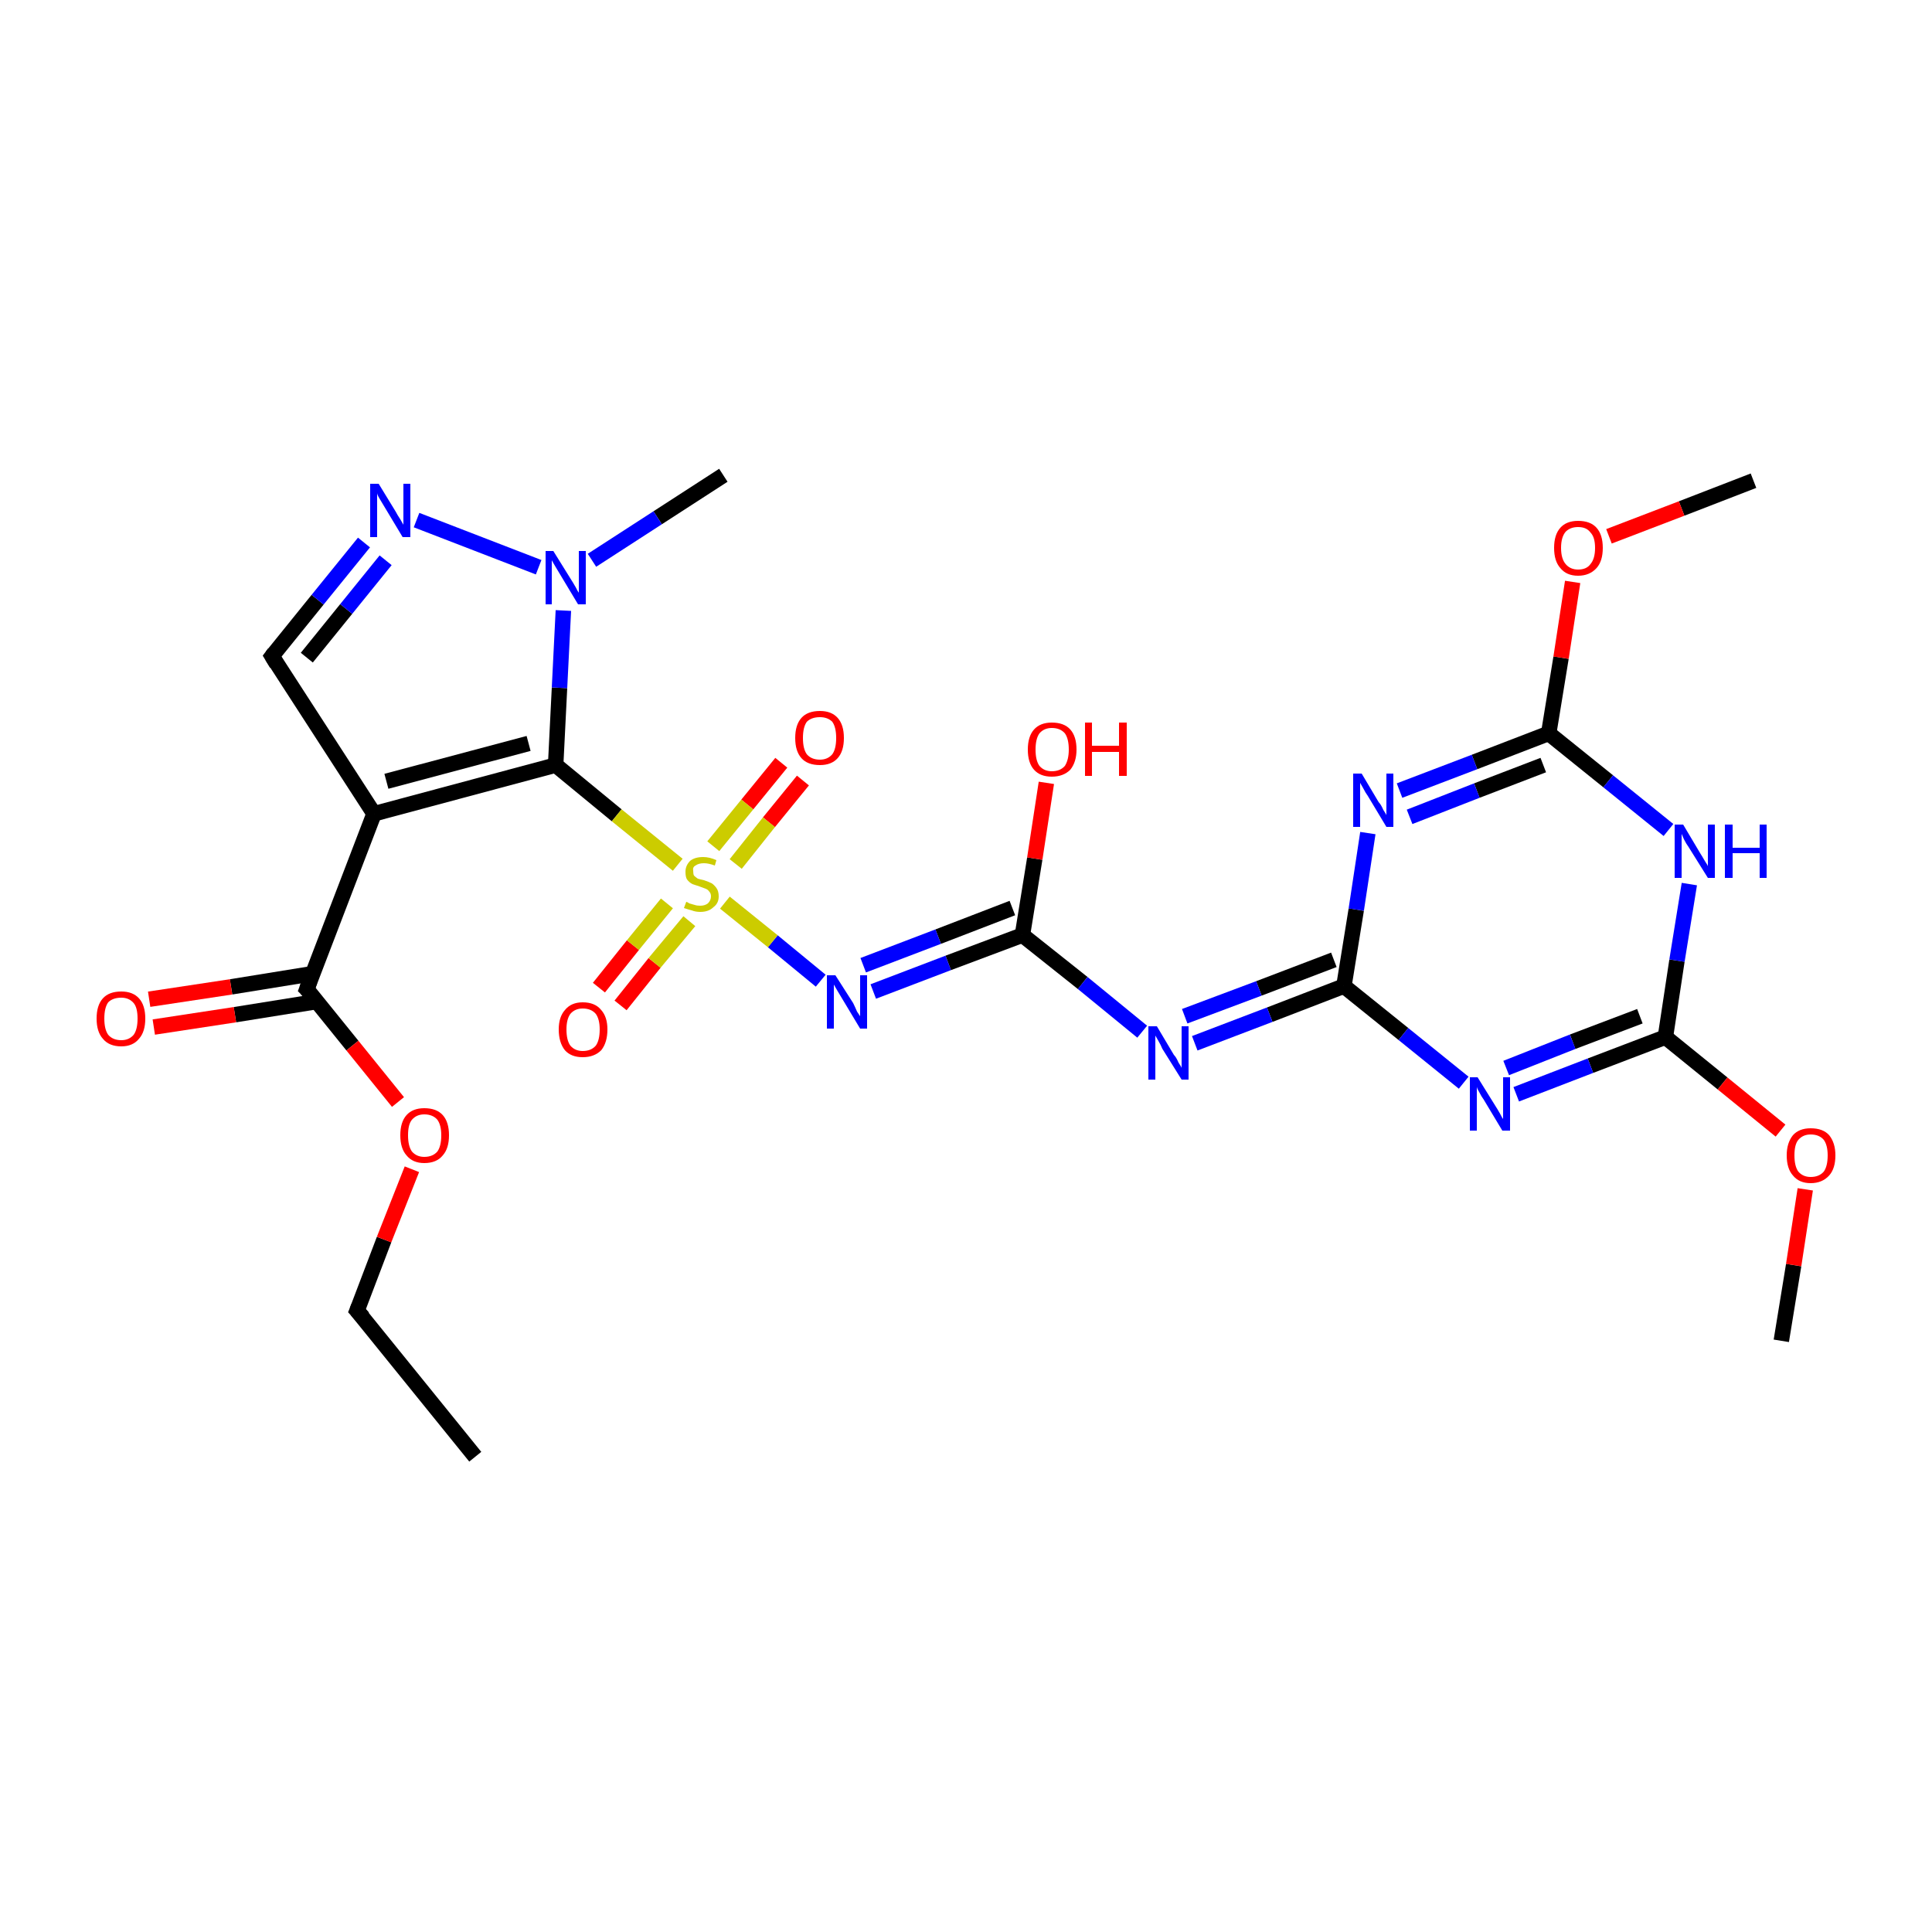 <?xml version='1.0' encoding='iso-8859-1'?>
<svg version='1.1' baseProfile='full'
              xmlns='http://www.w3.org/2000/svg'
                      xmlns:rdkit='http://www.rdkit.org/xml'
                      xmlns:xlink='http://www.w3.org/1999/xlink'
                  xml:space='preserve'
width='250px' height='250px' viewBox='0 0 250 250'>
<!-- END OF HEADER -->
<rect style='opacity:1.0;fill:#FFFFFF;stroke:none' width='250.0' height='250.0' x='0.0' y='0.0'> </rect>
<path class='bond-0 atom-0 atom-4' d='M 61.5,188.5 L 46.2,169.6' style='fill:none;fill-rule:evenodd;stroke:#000000;stroke-width:2.0px;stroke-linecap:butt;stroke-linejoin:miter;stroke-opacity:1' />
<path class='bond-1 atom-1 atom-19' d='M 93.6,61.5 L 85.1,67.0' style='fill:none;fill-rule:evenodd;stroke:#000000;stroke-width:2.0px;stroke-linecap:butt;stroke-linejoin:miter;stroke-opacity:1' />
<path class='bond-1 atom-1 atom-19' d='M 85.1,67.0 L 76.6,72.5' style='fill:none;fill-rule:evenodd;stroke:#0000FF;stroke-width:2.0px;stroke-linecap:butt;stroke-linejoin:miter;stroke-opacity:1' />
<path class='bond-2 atom-2 atom-24' d='M 230.5,173.5 L 232.1,163.7' style='fill:none;fill-rule:evenodd;stroke:#000000;stroke-width:2.0px;stroke-linecap:butt;stroke-linejoin:miter;stroke-opacity:1' />
<path class='bond-2 atom-2 atom-24' d='M 232.1,163.7 L 233.6,153.9' style='fill:none;fill-rule:evenodd;stroke:#FF0000;stroke-width:2.0px;stroke-linecap:butt;stroke-linejoin:miter;stroke-opacity:1' />
<path class='bond-3 atom-3 atom-25' d='M 226.9,62.2 L 217.6,65.8' style='fill:none;fill-rule:evenodd;stroke:#000000;stroke-width:2.0px;stroke-linecap:butt;stroke-linejoin:miter;stroke-opacity:1' />
<path class='bond-3 atom-3 atom-25' d='M 217.6,65.8 L 208.2,69.4' style='fill:none;fill-rule:evenodd;stroke:#FF0000;stroke-width:2.0px;stroke-linecap:butt;stroke-linejoin:miter;stroke-opacity:1' />
<path class='bond-4 atom-4 atom-26' d='M 46.2,169.6 L 49.7,160.4' style='fill:none;fill-rule:evenodd;stroke:#000000;stroke-width:2.0px;stroke-linecap:butt;stroke-linejoin:miter;stroke-opacity:1' />
<path class='bond-4 atom-4 atom-26' d='M 49.7,160.4 L 53.3,151.3' style='fill:none;fill-rule:evenodd;stroke:#FF0000;stroke-width:2.0px;stroke-linecap:butt;stroke-linejoin:miter;stroke-opacity:1' />
<path class='bond-5 atom-5 atom-6' d='M 35.2,84.9 L 48.4,105.3' style='fill:none;fill-rule:evenodd;stroke:#000000;stroke-width:2.0px;stroke-linecap:butt;stroke-linejoin:miter;stroke-opacity:1' />
<path class='bond-6 atom-5 atom-13' d='M 35.2,84.9 L 41.1,77.6' style='fill:none;fill-rule:evenodd;stroke:#000000;stroke-width:2.0px;stroke-linecap:butt;stroke-linejoin:miter;stroke-opacity:1' />
<path class='bond-6 atom-5 atom-13' d='M 41.1,77.6 L 47.1,70.2' style='fill:none;fill-rule:evenodd;stroke:#0000FF;stroke-width:2.0px;stroke-linecap:butt;stroke-linejoin:miter;stroke-opacity:1' />
<path class='bond-6 atom-5 atom-13' d='M 39.7,85.1 L 44.8,78.8' style='fill:none;fill-rule:evenodd;stroke:#000000;stroke-width:2.0px;stroke-linecap:butt;stroke-linejoin:miter;stroke-opacity:1' />
<path class='bond-6 atom-5 atom-13' d='M 44.8,78.8 L 49.9,72.5' style='fill:none;fill-rule:evenodd;stroke:#0000FF;stroke-width:2.0px;stroke-linecap:butt;stroke-linejoin:miter;stroke-opacity:1' />
<path class='bond-7 atom-6 atom-7' d='M 48.4,105.3 L 71.9,99.0' style='fill:none;fill-rule:evenodd;stroke:#000000;stroke-width:2.0px;stroke-linecap:butt;stroke-linejoin:miter;stroke-opacity:1' />
<path class='bond-7 atom-6 atom-7' d='M 50.0,101.1 L 68.4,96.2' style='fill:none;fill-rule:evenodd;stroke:#000000;stroke-width:2.0px;stroke-linecap:butt;stroke-linejoin:miter;stroke-opacity:1' />
<path class='bond-8 atom-6 atom-8' d='M 48.4,105.3 L 39.7,128.0' style='fill:none;fill-rule:evenodd;stroke:#000000;stroke-width:2.0px;stroke-linecap:butt;stroke-linejoin:miter;stroke-opacity:1' />
<path class='bond-9 atom-7 atom-19' d='M 71.9,99.0 L 72.4,89.0' style='fill:none;fill-rule:evenodd;stroke:#000000;stroke-width:2.0px;stroke-linecap:butt;stroke-linejoin:miter;stroke-opacity:1' />
<path class='bond-9 atom-7 atom-19' d='M 72.4,89.0 L 72.9,79.0' style='fill:none;fill-rule:evenodd;stroke:#0000FF;stroke-width:2.0px;stroke-linecap:butt;stroke-linejoin:miter;stroke-opacity:1' />
<path class='bond-10 atom-7 atom-27' d='M 71.9,99.0 L 79.8,105.5' style='fill:none;fill-rule:evenodd;stroke:#000000;stroke-width:2.0px;stroke-linecap:butt;stroke-linejoin:miter;stroke-opacity:1' />
<path class='bond-10 atom-7 atom-27' d='M 79.8,105.5 L 87.7,111.9' style='fill:none;fill-rule:evenodd;stroke:#CCCC00;stroke-width:2.0px;stroke-linecap:butt;stroke-linejoin:miter;stroke-opacity:1' />
<path class='bond-11 atom-8 atom-20' d='M 40.4,126.0 L 29.9,127.7' style='fill:none;fill-rule:evenodd;stroke:#000000;stroke-width:2.0px;stroke-linecap:butt;stroke-linejoin:miter;stroke-opacity:1' />
<path class='bond-11 atom-8 atom-20' d='M 29.9,127.7 L 19.3,129.3' style='fill:none;fill-rule:evenodd;stroke:#FF0000;stroke-width:2.0px;stroke-linecap:butt;stroke-linejoin:miter;stroke-opacity:1' />
<path class='bond-11 atom-8 atom-20' d='M 41.0,129.6 L 30.4,131.3' style='fill:none;fill-rule:evenodd;stroke:#000000;stroke-width:2.0px;stroke-linecap:butt;stroke-linejoin:miter;stroke-opacity:1' />
<path class='bond-11 atom-8 atom-20' d='M 30.4,131.3 L 19.9,132.9' style='fill:none;fill-rule:evenodd;stroke:#FF0000;stroke-width:2.0px;stroke-linecap:butt;stroke-linejoin:miter;stroke-opacity:1' />
<path class='bond-12 atom-8 atom-26' d='M 39.7,128.0 L 45.6,135.3' style='fill:none;fill-rule:evenodd;stroke:#000000;stroke-width:2.0px;stroke-linecap:butt;stroke-linejoin:miter;stroke-opacity:1' />
<path class='bond-12 atom-8 atom-26' d='M 45.6,135.3 L 51.5,142.6' style='fill:none;fill-rule:evenodd;stroke:#FF0000;stroke-width:2.0px;stroke-linecap:butt;stroke-linejoin:miter;stroke-opacity:1' />
<path class='bond-13 atom-9 atom-14' d='M 173.9,127.6 L 164.3,131.3' style='fill:none;fill-rule:evenodd;stroke:#000000;stroke-width:2.0px;stroke-linecap:butt;stroke-linejoin:miter;stroke-opacity:1' />
<path class='bond-13 atom-9 atom-14' d='M 164.3,131.3 L 154.6,135.0' style='fill:none;fill-rule:evenodd;stroke:#0000FF;stroke-width:2.0px;stroke-linecap:butt;stroke-linejoin:miter;stroke-opacity:1' />
<path class='bond-13 atom-9 atom-14' d='M 172.6,124.2 L 162.9,127.9' style='fill:none;fill-rule:evenodd;stroke:#000000;stroke-width:2.0px;stroke-linecap:butt;stroke-linejoin:miter;stroke-opacity:1' />
<path class='bond-13 atom-9 atom-14' d='M 162.9,127.9 L 153.3,131.5' style='fill:none;fill-rule:evenodd;stroke:#0000FF;stroke-width:2.0px;stroke-linecap:butt;stroke-linejoin:miter;stroke-opacity:1' />
<path class='bond-14 atom-9 atom-15' d='M 173.9,127.6 L 181.6,133.8' style='fill:none;fill-rule:evenodd;stroke:#000000;stroke-width:2.0px;stroke-linecap:butt;stroke-linejoin:miter;stroke-opacity:1' />
<path class='bond-14 atom-9 atom-15' d='M 181.6,133.8 L 189.4,140.1' style='fill:none;fill-rule:evenodd;stroke:#0000FF;stroke-width:2.0px;stroke-linecap:butt;stroke-linejoin:miter;stroke-opacity:1' />
<path class='bond-15 atom-9 atom-16' d='M 173.9,127.6 L 175.5,117.7' style='fill:none;fill-rule:evenodd;stroke:#000000;stroke-width:2.0px;stroke-linecap:butt;stroke-linejoin:miter;stroke-opacity:1' />
<path class='bond-15 atom-9 atom-16' d='M 175.5,117.7 L 177.0,107.8' style='fill:none;fill-rule:evenodd;stroke:#0000FF;stroke-width:2.0px;stroke-linecap:butt;stroke-linejoin:miter;stroke-opacity:1' />
<path class='bond-16 atom-10 atom-14' d='M 132.3,121.0 L 140.1,127.2' style='fill:none;fill-rule:evenodd;stroke:#000000;stroke-width:2.0px;stroke-linecap:butt;stroke-linejoin:miter;stroke-opacity:1' />
<path class='bond-16 atom-10 atom-14' d='M 140.1,127.2 L 147.8,133.5' style='fill:none;fill-rule:evenodd;stroke:#0000FF;stroke-width:2.0px;stroke-linecap:butt;stroke-linejoin:miter;stroke-opacity:1' />
<path class='bond-17 atom-10 atom-18' d='M 132.3,121.0 L 122.7,124.6' style='fill:none;fill-rule:evenodd;stroke:#000000;stroke-width:2.0px;stroke-linecap:butt;stroke-linejoin:miter;stroke-opacity:1' />
<path class='bond-17 atom-10 atom-18' d='M 122.7,124.6 L 113.0,128.3' style='fill:none;fill-rule:evenodd;stroke:#0000FF;stroke-width:2.0px;stroke-linecap:butt;stroke-linejoin:miter;stroke-opacity:1' />
<path class='bond-17 atom-10 atom-18' d='M 131.0,117.5 L 121.4,121.2' style='fill:none;fill-rule:evenodd;stroke:#000000;stroke-width:2.0px;stroke-linecap:butt;stroke-linejoin:miter;stroke-opacity:1' />
<path class='bond-17 atom-10 atom-18' d='M 121.4,121.2 L 111.7,124.9' style='fill:none;fill-rule:evenodd;stroke:#0000FF;stroke-width:2.0px;stroke-linecap:butt;stroke-linejoin:miter;stroke-opacity:1' />
<path class='bond-18 atom-10 atom-21' d='M 132.3,121.0 L 133.9,111.1' style='fill:none;fill-rule:evenodd;stroke:#000000;stroke-width:2.0px;stroke-linecap:butt;stroke-linejoin:miter;stroke-opacity:1' />
<path class='bond-18 atom-10 atom-21' d='M 133.9,111.1 L 135.4,101.3' style='fill:none;fill-rule:evenodd;stroke:#FF0000;stroke-width:2.0px;stroke-linecap:butt;stroke-linejoin:miter;stroke-opacity:1' />
<path class='bond-19 atom-11 atom-15' d='M 215.5,134.2 L 205.8,137.9' style='fill:none;fill-rule:evenodd;stroke:#000000;stroke-width:2.0px;stroke-linecap:butt;stroke-linejoin:miter;stroke-opacity:1' />
<path class='bond-19 atom-11 atom-15' d='M 205.8,137.9 L 196.2,141.6' style='fill:none;fill-rule:evenodd;stroke:#0000FF;stroke-width:2.0px;stroke-linecap:butt;stroke-linejoin:miter;stroke-opacity:1' />
<path class='bond-19 atom-11 atom-15' d='M 212.2,131.5 L 203.5,134.8' style='fill:none;fill-rule:evenodd;stroke:#000000;stroke-width:2.0px;stroke-linecap:butt;stroke-linejoin:miter;stroke-opacity:1' />
<path class='bond-19 atom-11 atom-15' d='M 203.5,134.8 L 194.9,138.2' style='fill:none;fill-rule:evenodd;stroke:#0000FF;stroke-width:2.0px;stroke-linecap:butt;stroke-linejoin:miter;stroke-opacity:1' />
<path class='bond-20 atom-11 atom-17' d='M 215.5,134.2 L 217.0,124.3' style='fill:none;fill-rule:evenodd;stroke:#000000;stroke-width:2.0px;stroke-linecap:butt;stroke-linejoin:miter;stroke-opacity:1' />
<path class='bond-20 atom-11 atom-17' d='M 217.0,124.3 L 218.6,114.4' style='fill:none;fill-rule:evenodd;stroke:#0000FF;stroke-width:2.0px;stroke-linecap:butt;stroke-linejoin:miter;stroke-opacity:1' />
<path class='bond-21 atom-11 atom-24' d='M 215.5,134.2 L 222.9,140.2' style='fill:none;fill-rule:evenodd;stroke:#000000;stroke-width:2.0px;stroke-linecap:butt;stroke-linejoin:miter;stroke-opacity:1' />
<path class='bond-21 atom-11 atom-24' d='M 222.9,140.2 L 230.4,146.3' style='fill:none;fill-rule:evenodd;stroke:#FF0000;stroke-width:2.0px;stroke-linecap:butt;stroke-linejoin:miter;stroke-opacity:1' />
<path class='bond-22 atom-12 atom-16' d='M 200.4,94.9 L 190.8,98.6' style='fill:none;fill-rule:evenodd;stroke:#000000;stroke-width:2.0px;stroke-linecap:butt;stroke-linejoin:miter;stroke-opacity:1' />
<path class='bond-22 atom-12 atom-16' d='M 190.8,98.6 L 181.1,102.3' style='fill:none;fill-rule:evenodd;stroke:#0000FF;stroke-width:2.0px;stroke-linecap:butt;stroke-linejoin:miter;stroke-opacity:1' />
<path class='bond-22 atom-12 atom-16' d='M 199.7,99.0 L 191.1,102.3' style='fill:none;fill-rule:evenodd;stroke:#000000;stroke-width:2.0px;stroke-linecap:butt;stroke-linejoin:miter;stroke-opacity:1' />
<path class='bond-22 atom-12 atom-16' d='M 191.1,102.3 L 182.4,105.7' style='fill:none;fill-rule:evenodd;stroke:#0000FF;stroke-width:2.0px;stroke-linecap:butt;stroke-linejoin:miter;stroke-opacity:1' />
<path class='bond-23 atom-12 atom-17' d='M 200.4,94.9 L 208.1,101.1' style='fill:none;fill-rule:evenodd;stroke:#000000;stroke-width:2.0px;stroke-linecap:butt;stroke-linejoin:miter;stroke-opacity:1' />
<path class='bond-23 atom-12 atom-17' d='M 208.1,101.1 L 215.9,107.4' style='fill:none;fill-rule:evenodd;stroke:#0000FF;stroke-width:2.0px;stroke-linecap:butt;stroke-linejoin:miter;stroke-opacity:1' />
<path class='bond-24 atom-12 atom-25' d='M 200.4,94.9 L 202.0,85.1' style='fill:none;fill-rule:evenodd;stroke:#000000;stroke-width:2.0px;stroke-linecap:butt;stroke-linejoin:miter;stroke-opacity:1' />
<path class='bond-24 atom-12 atom-25' d='M 202.0,85.1 L 203.5,75.3' style='fill:none;fill-rule:evenodd;stroke:#FF0000;stroke-width:2.0px;stroke-linecap:butt;stroke-linejoin:miter;stroke-opacity:1' />
<path class='bond-25 atom-13 atom-19' d='M 53.9,67.3 L 69.7,73.4' style='fill:none;fill-rule:evenodd;stroke:#0000FF;stroke-width:2.0px;stroke-linecap:butt;stroke-linejoin:miter;stroke-opacity:1' />
<path class='bond-26 atom-18 atom-27' d='M 106.2,126.9 L 100.0,121.8' style='fill:none;fill-rule:evenodd;stroke:#0000FF;stroke-width:2.0px;stroke-linecap:butt;stroke-linejoin:miter;stroke-opacity:1' />
<path class='bond-26 atom-18 atom-27' d='M 100.0,121.8 L 93.8,116.8' style='fill:none;fill-rule:evenodd;stroke:#CCCC00;stroke-width:2.0px;stroke-linecap:butt;stroke-linejoin:miter;stroke-opacity:1' />
<path class='bond-27 atom-22 atom-27' d='M 103.9,101.0 L 99.5,106.4' style='fill:none;fill-rule:evenodd;stroke:#FF0000;stroke-width:2.0px;stroke-linecap:butt;stroke-linejoin:miter;stroke-opacity:1' />
<path class='bond-27 atom-22 atom-27' d='M 99.5,106.4 L 95.2,111.8' style='fill:none;fill-rule:evenodd;stroke:#CCCC00;stroke-width:2.0px;stroke-linecap:butt;stroke-linejoin:miter;stroke-opacity:1' />
<path class='bond-27 atom-22 atom-27' d='M 101.1,98.7 L 96.7,104.1' style='fill:none;fill-rule:evenodd;stroke:#FF0000;stroke-width:2.0px;stroke-linecap:butt;stroke-linejoin:miter;stroke-opacity:1' />
<path class='bond-27 atom-22 atom-27' d='M 96.7,104.1 L 92.3,109.5' style='fill:none;fill-rule:evenodd;stroke:#CCCC00;stroke-width:2.0px;stroke-linecap:butt;stroke-linejoin:miter;stroke-opacity:1' />
<path class='bond-28 atom-23 atom-27' d='M 77.5,127.8 L 81.9,122.3' style='fill:none;fill-rule:evenodd;stroke:#FF0000;stroke-width:2.0px;stroke-linecap:butt;stroke-linejoin:miter;stroke-opacity:1' />
<path class='bond-28 atom-23 atom-27' d='M 81.9,122.3 L 86.3,116.9' style='fill:none;fill-rule:evenodd;stroke:#CCCC00;stroke-width:2.0px;stroke-linecap:butt;stroke-linejoin:miter;stroke-opacity:1' />
<path class='bond-28 atom-23 atom-27' d='M 80.3,130.1 L 84.7,124.6' style='fill:none;fill-rule:evenodd;stroke:#FF0000;stroke-width:2.0px;stroke-linecap:butt;stroke-linejoin:miter;stroke-opacity:1' />
<path class='bond-28 atom-23 atom-27' d='M 84.7,124.6 L 89.2,119.2' style='fill:none;fill-rule:evenodd;stroke:#CCCC00;stroke-width:2.0px;stroke-linecap:butt;stroke-linejoin:miter;stroke-opacity:1' />
<path d='M 47.0,170.5 L 46.2,169.6 L 46.4,169.1' style='fill:none;stroke:#000000;stroke-width:2.0px;stroke-linecap:butt;stroke-linejoin:miter;stroke-opacity:1;' />
<path d='M 35.8,85.9 L 35.2,84.9 L 35.5,84.5' style='fill:none;stroke:#000000;stroke-width:2.0px;stroke-linecap:butt;stroke-linejoin:miter;stroke-opacity:1;' />
<path d='M 40.1,126.9 L 39.7,128.0 L 40.0,128.3' style='fill:none;stroke:#000000;stroke-width:2.0px;stroke-linecap:butt;stroke-linejoin:miter;stroke-opacity:1;' />
<path class='atom-13' d='M 49.0 62.6
L 51.2 66.2
Q 51.4 66.6, 51.8 67.2
Q 52.2 67.9, 52.2 67.9
L 52.2 62.6
L 53.1 62.6
L 53.1 69.5
L 52.1 69.5
L 49.7 65.5
Q 49.4 65.0, 49.1 64.5
Q 48.8 64.0, 48.8 63.8
L 48.8 69.5
L 47.9 69.5
L 47.9 62.6
L 49.0 62.6
' fill='#0000FF'/>
<path class='atom-14' d='M 149.7 132.8
L 151.9 136.5
Q 152.2 136.8, 152.5 137.5
Q 152.9 138.1, 152.9 138.2
L 152.9 132.8
L 153.8 132.8
L 153.8 139.7
L 152.9 139.7
L 150.4 135.7
Q 150.2 135.2, 149.9 134.7
Q 149.6 134.2, 149.5 134.0
L 149.5 139.7
L 148.6 139.7
L 148.6 132.8
L 149.7 132.8
' fill='#0000FF'/>
<path class='atom-15' d='M 191.2 139.4
L 193.5 143.1
Q 193.7 143.4, 194.1 144.1
Q 194.4 144.7, 194.5 144.8
L 194.5 139.4
L 195.4 139.4
L 195.4 146.3
L 194.4 146.3
L 192.0 142.3
Q 191.7 141.9, 191.4 141.3
Q 191.1 140.8, 191.1 140.6
L 191.1 146.3
L 190.2 146.3
L 190.2 139.4
L 191.2 139.4
' fill='#0000FF'/>
<path class='atom-16' d='M 176.2 100.1
L 178.4 103.8
Q 178.7 104.1, 179.0 104.8
Q 179.4 105.4, 179.4 105.5
L 179.4 100.1
L 180.3 100.1
L 180.3 107.0
L 179.4 107.0
L 177.0 103.0
Q 176.7 102.6, 176.4 102.0
Q 176.1 101.5, 176.0 101.3
L 176.0 107.0
L 175.1 107.0
L 175.1 100.1
L 176.2 100.1
' fill='#0000FF'/>
<path class='atom-17' d='M 217.8 106.7
L 220.0 110.4
Q 220.2 110.7, 220.6 111.4
Q 221.0 112.0, 221.0 112.1
L 221.0 106.7
L 221.9 106.7
L 221.9 113.6
L 221.0 113.6
L 218.5 109.6
Q 218.2 109.2, 217.9 108.6
Q 217.7 108.1, 217.6 107.9
L 217.6 113.6
L 216.7 113.6
L 216.7 106.7
L 217.8 106.7
' fill='#0000FF'/>
<path class='atom-17' d='M 223.2 106.7
L 224.2 106.7
L 224.2 109.7
L 227.7 109.7
L 227.7 106.7
L 228.6 106.7
L 228.6 113.6
L 227.7 113.6
L 227.7 110.4
L 224.2 110.4
L 224.2 113.6
L 223.2 113.6
L 223.2 106.7
' fill='#0000FF'/>
<path class='atom-18' d='M 108.1 126.2
L 110.4 129.8
Q 110.6 130.2, 110.9 130.9
Q 111.3 131.5, 111.3 131.5
L 111.3 126.2
L 112.2 126.2
L 112.2 133.1
L 111.3 133.1
L 108.9 129.1
Q 108.6 128.6, 108.3 128.1
Q 108.0 127.6, 107.9 127.4
L 107.9 133.1
L 107.0 133.1
L 107.0 126.2
L 108.1 126.2
' fill='#0000FF'/>
<path class='atom-19' d='M 71.6 71.3
L 73.9 75.0
Q 74.1 75.3, 74.5 76.0
Q 74.8 76.6, 74.9 76.7
L 74.9 71.3
L 75.8 71.3
L 75.8 78.2
L 74.8 78.2
L 72.4 74.2
Q 72.1 73.7, 71.8 73.2
Q 71.5 72.7, 71.4 72.5
L 71.4 78.2
L 70.6 78.2
L 70.6 71.3
L 71.6 71.3
' fill='#0000FF'/>
<path class='atom-20' d='M 12.5 131.8
Q 12.5 130.1, 13.3 129.2
Q 14.1 128.3, 15.7 128.3
Q 17.2 128.3, 18.0 129.2
Q 18.8 130.1, 18.8 131.8
Q 18.8 133.5, 18.0 134.4
Q 17.2 135.4, 15.7 135.4
Q 14.1 135.4, 13.3 134.4
Q 12.5 133.5, 12.5 131.8
M 15.7 134.6
Q 16.7 134.6, 17.3 133.9
Q 17.8 133.2, 17.8 131.8
Q 17.8 130.4, 17.3 129.8
Q 16.7 129.1, 15.7 129.1
Q 14.6 129.1, 14.0 129.7
Q 13.5 130.4, 13.5 131.8
Q 13.5 133.2, 14.0 133.9
Q 14.6 134.6, 15.7 134.6
' fill='#FF0000'/>
<path class='atom-21' d='M 133.0 97.0
Q 133.0 95.3, 133.8 94.4
Q 134.6 93.5, 136.1 93.5
Q 137.7 93.5, 138.5 94.4
Q 139.3 95.3, 139.3 97.0
Q 139.3 98.6, 138.5 99.6
Q 137.6 100.5, 136.1 100.5
Q 134.6 100.5, 133.8 99.6
Q 133.0 98.7, 133.0 97.0
M 136.1 99.8
Q 137.2 99.8, 137.8 99.1
Q 138.3 98.3, 138.3 97.0
Q 138.3 95.6, 137.8 94.9
Q 137.2 94.2, 136.1 94.2
Q 135.1 94.2, 134.5 94.9
Q 134.0 95.6, 134.0 97.0
Q 134.0 98.4, 134.5 99.1
Q 135.1 99.8, 136.1 99.8
' fill='#FF0000'/>
<path class='atom-21' d='M 140.4 93.5
L 141.3 93.5
L 141.3 96.5
L 144.8 96.5
L 144.8 93.5
L 145.8 93.5
L 145.8 100.4
L 144.8 100.4
L 144.8 97.3
L 141.3 97.3
L 141.3 100.4
L 140.4 100.4
L 140.4 93.5
' fill='#FF0000'/>
<path class='atom-22' d='M 102.9 95.5
Q 102.9 93.8, 103.7 92.9
Q 104.5 92.0, 106.1 92.0
Q 107.6 92.0, 108.4 92.9
Q 109.2 93.8, 109.2 95.5
Q 109.2 97.2, 108.4 98.1
Q 107.6 99.0, 106.1 99.0
Q 104.5 99.0, 103.7 98.1
Q 102.9 97.2, 102.9 95.5
M 106.1 98.3
Q 107.1 98.3, 107.7 97.6
Q 108.2 96.9, 108.2 95.5
Q 108.2 94.1, 107.7 93.4
Q 107.1 92.8, 106.1 92.8
Q 105.0 92.8, 104.4 93.4
Q 103.9 94.1, 103.9 95.5
Q 103.9 96.9, 104.4 97.6
Q 105.0 98.3, 106.1 98.3
' fill='#FF0000'/>
<path class='atom-23' d='M 72.3 133.2
Q 72.3 131.6, 73.1 130.7
Q 73.9 129.7, 75.4 129.7
Q 77.0 129.7, 77.8 130.7
Q 78.6 131.6, 78.6 133.2
Q 78.6 134.9, 77.8 135.9
Q 76.9 136.8, 75.4 136.8
Q 73.9 136.8, 73.1 135.9
Q 72.3 134.9, 72.3 133.2
M 75.4 136.0
Q 76.5 136.0, 77.1 135.3
Q 77.6 134.6, 77.6 133.2
Q 77.6 131.9, 77.1 131.2
Q 76.5 130.5, 75.4 130.5
Q 74.4 130.5, 73.8 131.2
Q 73.3 131.9, 73.3 133.2
Q 73.3 134.6, 73.8 135.3
Q 74.4 136.0, 75.4 136.0
' fill='#FF0000'/>
<path class='atom-24' d='M 231.2 149.5
Q 231.2 147.9, 232.0 146.9
Q 232.8 146.0, 234.3 146.0
Q 235.9 146.0, 236.7 146.9
Q 237.5 147.9, 237.5 149.5
Q 237.5 151.2, 236.7 152.1
Q 235.8 153.1, 234.3 153.1
Q 232.8 153.1, 232.0 152.1
Q 231.2 151.2, 231.2 149.5
M 234.3 152.3
Q 235.4 152.3, 236.0 151.6
Q 236.5 150.9, 236.5 149.5
Q 236.5 148.2, 236.0 147.5
Q 235.4 146.8, 234.3 146.8
Q 233.3 146.8, 232.7 147.5
Q 232.2 148.1, 232.2 149.5
Q 232.2 150.9, 232.7 151.6
Q 233.3 152.3, 234.3 152.3
' fill='#FF0000'/>
<path class='atom-25' d='M 201.1 70.9
Q 201.1 69.2, 201.9 68.3
Q 202.7 67.4, 204.2 67.4
Q 205.8 67.4, 206.6 68.3
Q 207.4 69.2, 207.4 70.9
Q 207.4 72.6, 206.6 73.5
Q 205.7 74.5, 204.2 74.5
Q 202.7 74.5, 201.9 73.5
Q 201.1 72.6, 201.1 70.9
M 204.2 73.7
Q 205.3 73.7, 205.8 73.0
Q 206.4 72.3, 206.4 70.9
Q 206.4 69.5, 205.8 68.9
Q 205.3 68.2, 204.2 68.2
Q 203.2 68.2, 202.6 68.8
Q 202.0 69.5, 202.0 70.9
Q 202.0 72.3, 202.6 73.0
Q 203.2 73.7, 204.2 73.7
' fill='#FF0000'/>
<path class='atom-26' d='M 51.8 146.9
Q 51.8 145.2, 52.6 144.3
Q 53.4 143.4, 54.9 143.4
Q 56.5 143.4, 57.3 144.3
Q 58.1 145.2, 58.1 146.9
Q 58.1 148.6, 57.3 149.5
Q 56.5 150.5, 54.9 150.5
Q 53.4 150.5, 52.6 149.5
Q 51.8 148.6, 51.8 146.9
M 54.9 149.7
Q 56.0 149.7, 56.6 149.0
Q 57.1 148.3, 57.1 146.9
Q 57.1 145.6, 56.6 144.9
Q 56.0 144.2, 54.9 144.2
Q 53.9 144.2, 53.3 144.9
Q 52.8 145.5, 52.8 146.9
Q 52.8 148.3, 53.3 149.0
Q 53.9 149.7, 54.9 149.7
' fill='#FF0000'/>
<path class='atom-27' d='M 88.8 116.7
Q 88.9 116.7, 89.2 116.9
Q 89.5 117.0, 89.9 117.1
Q 90.2 117.2, 90.6 117.2
Q 91.2 117.2, 91.6 116.9
Q 92.0 116.5, 92.0 116.0
Q 92.0 115.6, 91.8 115.4
Q 91.6 115.1, 91.3 115.0
Q 91.0 114.9, 90.5 114.7
Q 89.9 114.5, 89.6 114.4
Q 89.2 114.2, 88.9 113.8
Q 88.7 113.5, 88.7 112.8
Q 88.7 112.0, 89.3 111.4
Q 89.9 110.9, 91.0 110.9
Q 91.8 110.9, 92.7 111.3
L 92.5 112.0
Q 91.7 111.7, 91.1 111.7
Q 90.4 111.7, 90.0 112.0
Q 89.6 112.2, 89.7 112.7
Q 89.7 113.1, 89.8 113.3
Q 90.0 113.5, 90.3 113.7
Q 90.6 113.8, 91.1 113.9
Q 91.7 114.1, 92.1 114.3
Q 92.4 114.5, 92.7 114.9
Q 93.0 115.3, 93.0 116.0
Q 93.0 116.9, 92.3 117.4
Q 91.7 118.0, 90.6 118.0
Q 90.0 118.0, 89.5 117.8
Q 89.1 117.7, 88.5 117.5
L 88.8 116.7
' fill='#CCCC00'/>
</svg>
